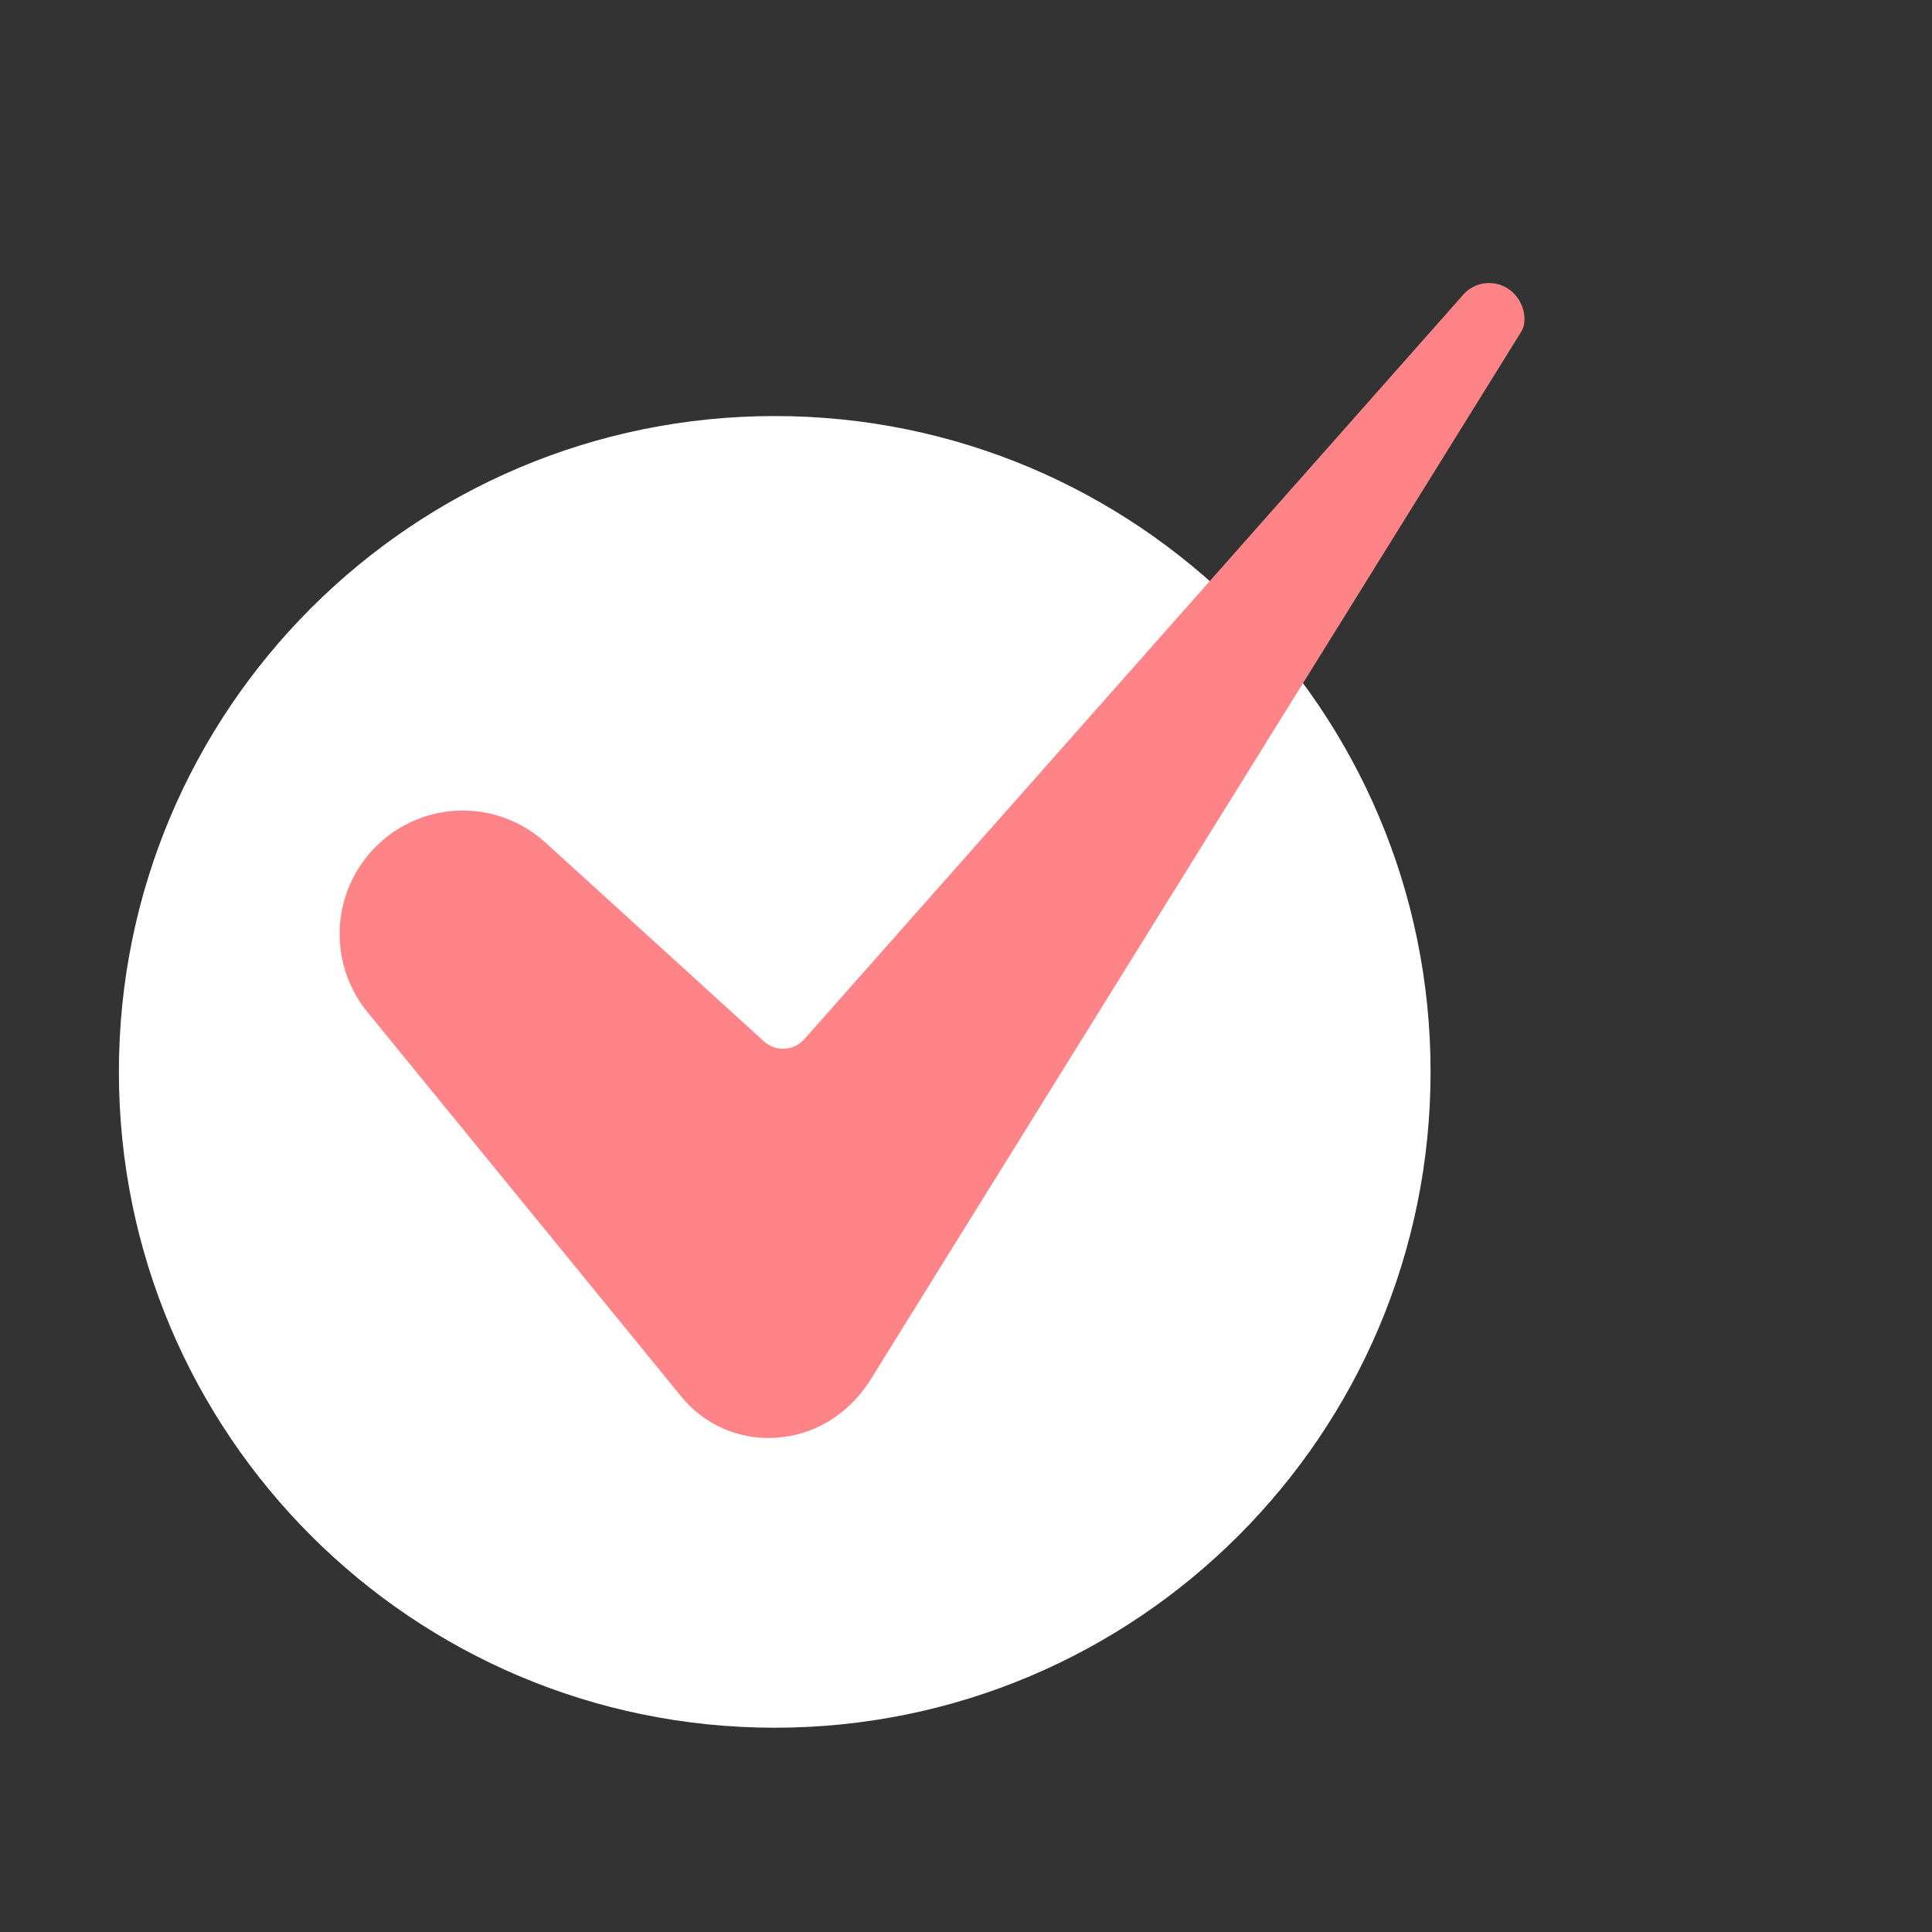 <svg width="512" height="512" viewBox="0 0 512 512" fill="none" xmlns="http://www.w3.org/2000/svg">
<rect x="0" y="0" width="512" height="512" fill="#333333" stroke="none"/>
<path d="M205.312 457.866C301.302 457.866 379.116 380.052 379.116 284.062C379.116 188.073 301.302 110.258 205.312 110.258C109.323 110.258 31.508 188.073 31.508 284.062C31.508 380.052 109.323 457.866 205.312 457.866Z" fill="white"/>
<path d="M122.639 214.793C116.458 214.81 110.409 216.577 105.191 219.888C99.973 223.2 95.8 227.921 93.153 233.506C90.507 239.091 89.495 245.311 90.236 251.447C90.977 257.582 93.44 263.383 97.34 268.177L180.479 370.022C183.444 373.703 187.243 376.624 191.563 378.541C195.883 380.458 200.597 381.317 205.316 381.047C215.407 380.505 224.518 375.107 230.326 366.231L403.028 88.096C403.056 88.049 403.085 88.003 403.116 87.958C404.736 85.47 404.211 80.539 400.866 77.442C399.947 76.591 398.864 75.938 397.683 75.522C396.502 75.105 395.248 74.935 393.999 75.022C392.75 75.109 391.532 75.45 390.42 76.025C389.308 76.6 388.325 77.397 387.532 78.367C387.471 78.443 387.407 78.518 387.341 78.592L213.17 275.38C212.507 276.128 211.702 276.738 210.801 277.173C209.901 277.608 208.923 277.86 207.925 277.914C206.926 277.968 205.927 277.823 204.985 277.488C204.043 277.152 203.177 276.633 202.437 275.96L144.633 223.358C138.629 217.854 130.783 214.799 122.639 214.793Z" fill="#FF8488"/>
</svg>
